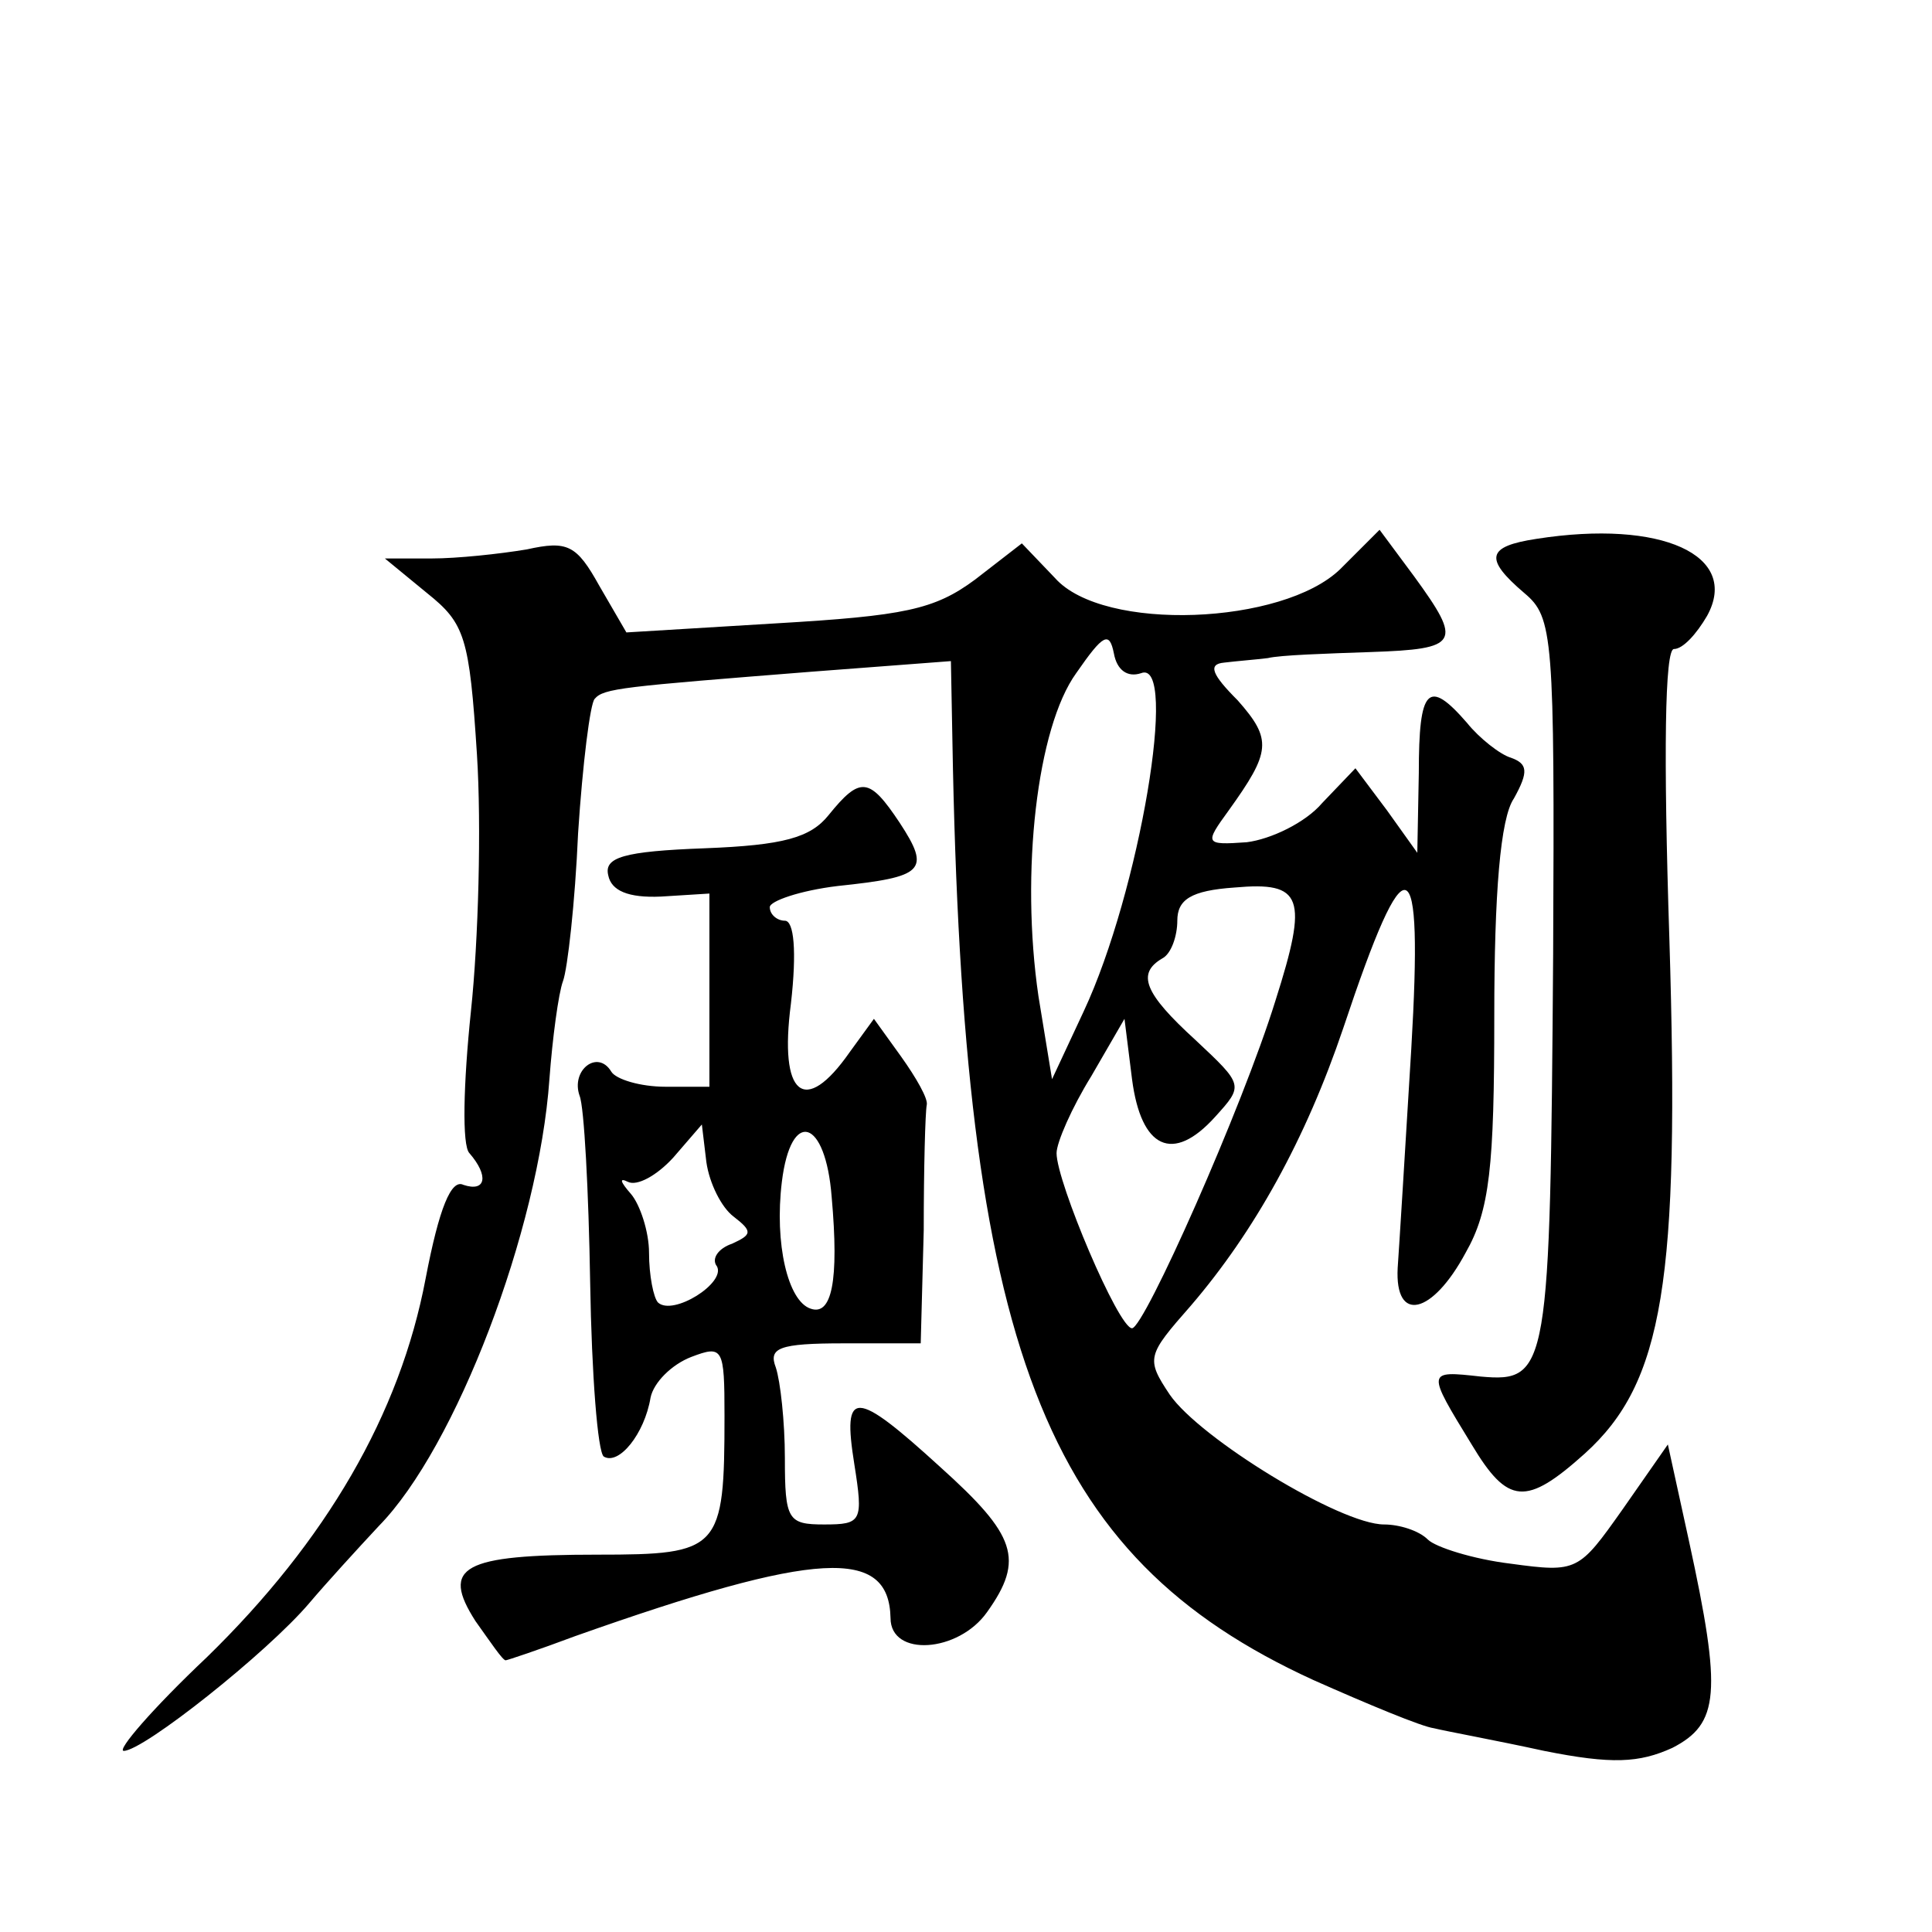 <?xml version="1.0" standalone="no"?>
<!DOCTYPE svg PUBLIC "-//W3C//DTD SVG 20010904//EN"
 "http://www.w3.org/TR/2001/REC-SVG-20010904/DTD/svg10.dtd">
<svg version="1.0" xmlns="http://www.w3.org/2000/svg"
 width="128pt" height="128pt" viewBox="0 0 128 128"
 preserveAspectRatio="xMidYMid meet">
<g transform="translate(0,128) scale(0.1,-0.1)"
fill="#0" stroke="none">
<path d="M888 903 c-38 -37 -157 -42 -189 -6 l-22 23 -31 -24 c-27 -20 -47 -24
-132 -29 l-99 -6 -18 31 c-15 27 -21 30 -48 24 -18 -3 -46 -6 -63 -6 l-31 0 28
-23 c25 -20 28 -29 33 -107 3 -47 1 -123 -4 -170 -5 -48 -6 -89 -1 -94 13 -15 11
-26 -4 -21 -8 4 -16 -15 -25 -62 -17 -90 -66 -174 -145 -251 -36 -34 -60 -62 -55
-62 13 0 95 65 123 98 11 13 32 36 46 51 51 52 106 196 113 296 2 27 6 57 9 65
3 8 8 52 10 98 3 46 8 86 11 89 6 7 18 8 144 18 l92 7 1 -53 c7 -402 60 -540 239
-622 36 -16 72 -31 80 -32 8 -2 41 -8 73 -15 45 -9 63 -8 85 2 31 16 33 36 11 137
l-14 64 -30 -43 c-29 -41 -30 -42 -74 -36 -25 3 -50 11 -55 16 -6 6 -19 10 -29
10 -29 0 -122 57 -142 86 -16 24 -15 26 14 59 42 49 76 110 101 184 42 126 53 122
45 -14 -4 -66 -8 -131 -9 -145 -2 -37 23 -31 45 10 16 28 19 57 19 157 0 81 4 131
13 144 10 18 9 23 -2 27 -7 2 -21 13 -29 23 -26 30 -32 23 -32 -33 l-1 -53 -20
28 -21 28 -22 -23 c-11 -13 -34 -24 -50 -26 -28 -2 -28 -1 -12 21 28 39 29 47 6
73 -17 17 -20 24 -9 25 8 1 21 2 29 3 8 2 39 3 68 4 59 2 61 6 29 50 l-23 31 -26
-26z m-132 -69 c25 10 -1 -145 -38 -224 l-21 -45 -9 55 c-12 82 -1 178 25 214 18
26 22 28 25 13 2 -11 9 -16 18 -13z m89 -217 c-22 -71 -87 -217 -95 -217 -9 0 -50
97 -50 116 0 7 10 30 23 51 l22 38 5 -40 c6 -46 27 -56 55 -25 19 21 19 21 -13
51 -34 31 -39 44 -22 54 6 3 10 15 10 25 0 14 9 20 38 22 45 4 49 -6 27 -75z M1018
923 c-33 -5 -35 -13 -8 -36 19 -16 20 -28 19 -239 -2 -276 -3 -284 -48 -280 -36
4 -36 4 -6 -45 24 -40 36 -41 75 -6 52 47 63 114 56 341 -4 123 -3 192 3 192 6
0 15 10 22 22 22 40 -30 64 -113 51z M549 740 c-12 -15 -30 -20 -82 -22 -54 -2
-67 -6 -64 -18 2 -10 13 -15 35 -14 l32 2 0 -64 0 -64 -29 0 c-17 0 -33 5 -36 10
-9 15 -27 1 -21 -16 3 -7 6 -63 7 -124 1 -61 5 -112 9 -115 10 -6 27 15 31 39 2
10 14 22 27 27 21 8 22 6 22 -39 0 -89 -3 -92 -84 -92 -90 0 -104 -8 -81 -44 10
-14 18 -26 20 -26 1 0 22 7 46 16 161 57 208 59 209 12 0 -26 45 -23 64 4 25 35
19 51 -31 96 -57 52 -65 52 -57 2 6 -38 5 -40 -20 -40 -24 0 -26 3 -26 44 0 24
-3 51 -6 60 -5 13 2 16 45 16 l51 0 2 75 c0 41 1 78 2 83 1 4 -7 18 -17 32 l-18
25 -16 -22 c-30 -43 -47 -29 -39 32 4 35 2 55 -4 55 -5 0 -10 4 -10 9 0 4 20 11
45 14 57 6 62 10 41 42 -20 30 -26 31 -47 5z m-63 -266 c13 -10 12 -12 -1 -18 -9
-3 -14 -10 -10 -15 6 -11 -29 -33 -39 -24 -3 3 -6 18 -6 33 0 14 -6 32 -12 39 -7
8 -8 11 -2 8 6 -3 19 4 30 16 l19 22 3 -25 c2 -14 10 -30 18 -36z m65 13 c5 -56
0 -79 -14 -74 -15 5 -24 43 -19 84 6 49 29 42 33 -10z"/>
</g>
</svg>
